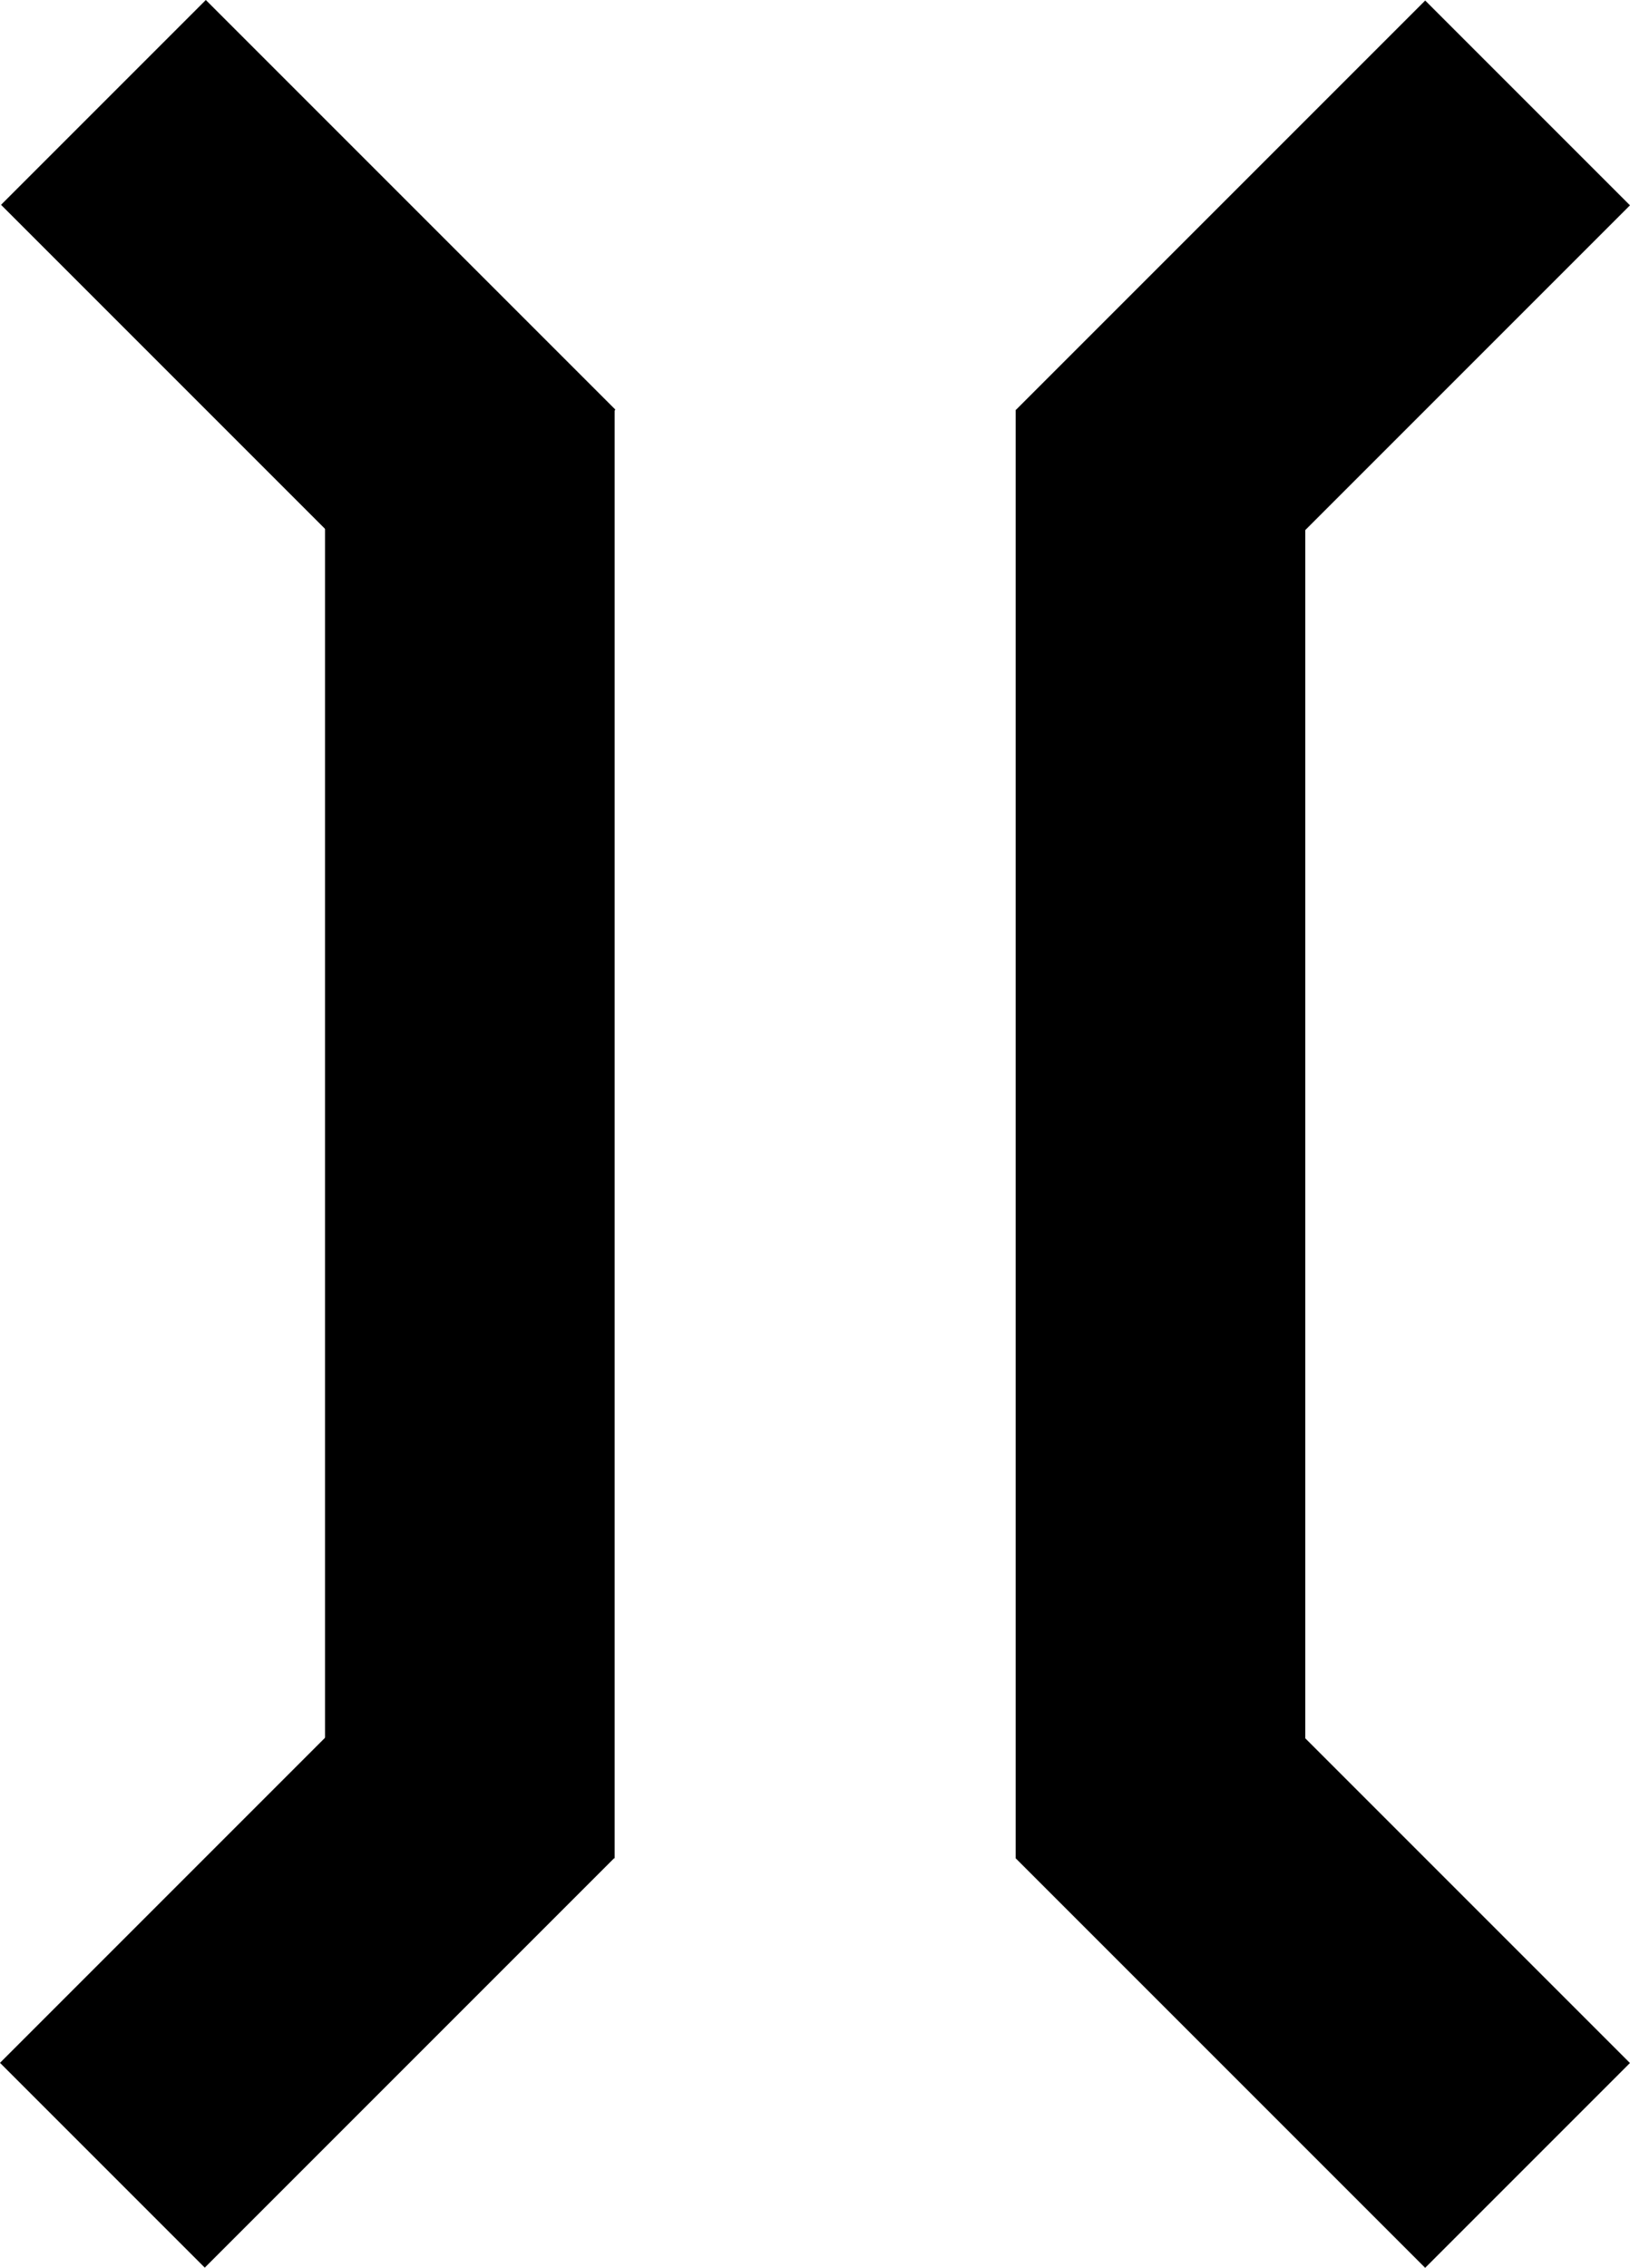 <?xml version="1.0" encoding="UTF-8" standalone="no"?>
<!-- Created with Inkscape (http://www.inkscape.org/) -->

<svg
   width="56.284mm"
   height="78.296mm"
   viewBox="0 0 56.284 78.296"
   version="1.1"
   id="svg5"
   xmlns:inkscape="http://www.inkscape.org/namespaces/inkscape"
   xmlns:sodipodi="http://sodipodi.sourceforge.net/DTD/sodipodi-0.dtd"
   xmlns="http://www.w3.org/2000/svg"
   xmlns:svg="http://www.w3.org/2000/svg">
  <sodipodi:namedview
     id="namedview7"
     pagecolor="#505050"
     bordercolor="#eeeeee"
     borderopacity="1"
     inkscape:showpageshadow="0"
     inkscape:pageopacity="0"
     inkscape:pagecheckerboard="0"
     inkscape:deskcolor="#505050"
     inkscape:document-units="mm"
     showgrid="false" />
  <defs
     id="defs2" />
  <g
     inkscape:label="Ebene 1"
     inkscape:groupmode="layer"
     id="layer1"
     transform="translate(-43.022,-83.937)">
    <rect
       style="fill:#000000;stroke-width:1.227"
       id="rect234"
       width="10"
       height="50"
       x="54.245"
       y="98.092"
       inkscape:export-filename="saddle.png"
       inkscape:export-xdpi="768"
       inkscape:export-ydpi="768" />
    <rect
       style="fill:#000000;stroke-width:1.227"
       id="rect234-3"
       width="10"
       height="50"
       x="78.093"
       y="98.092" />
    <rect
       style="fill:#000000;stroke-width:1.405"
       id="rect366"
       width="10"
       height="20"
       x="124.585"
       y="-5.854"
       transform="rotate(45)" />
    <rect
       style="fill:#000000;stroke-width:1.405"
       id="rect366-7"
       width="10"
       height="20"
       x="23.906"
       y="-114.799"
       transform="rotate(135)" />
    <rect
       style="fill:#000000;stroke-width:1.405"
       id="rect366-7-5"
       width="10"
       height="20"
       x="39.498"
       y="-179.935"
       transform="rotate(135)" />
    <rect
       style="fill:#000000;stroke-width:1.405"
       id="rect366-6"
       width="10"
       height="20"
       x="140.133"
       y="59.291"
       transform="rotate(45)" />
  </g>
</svg>
